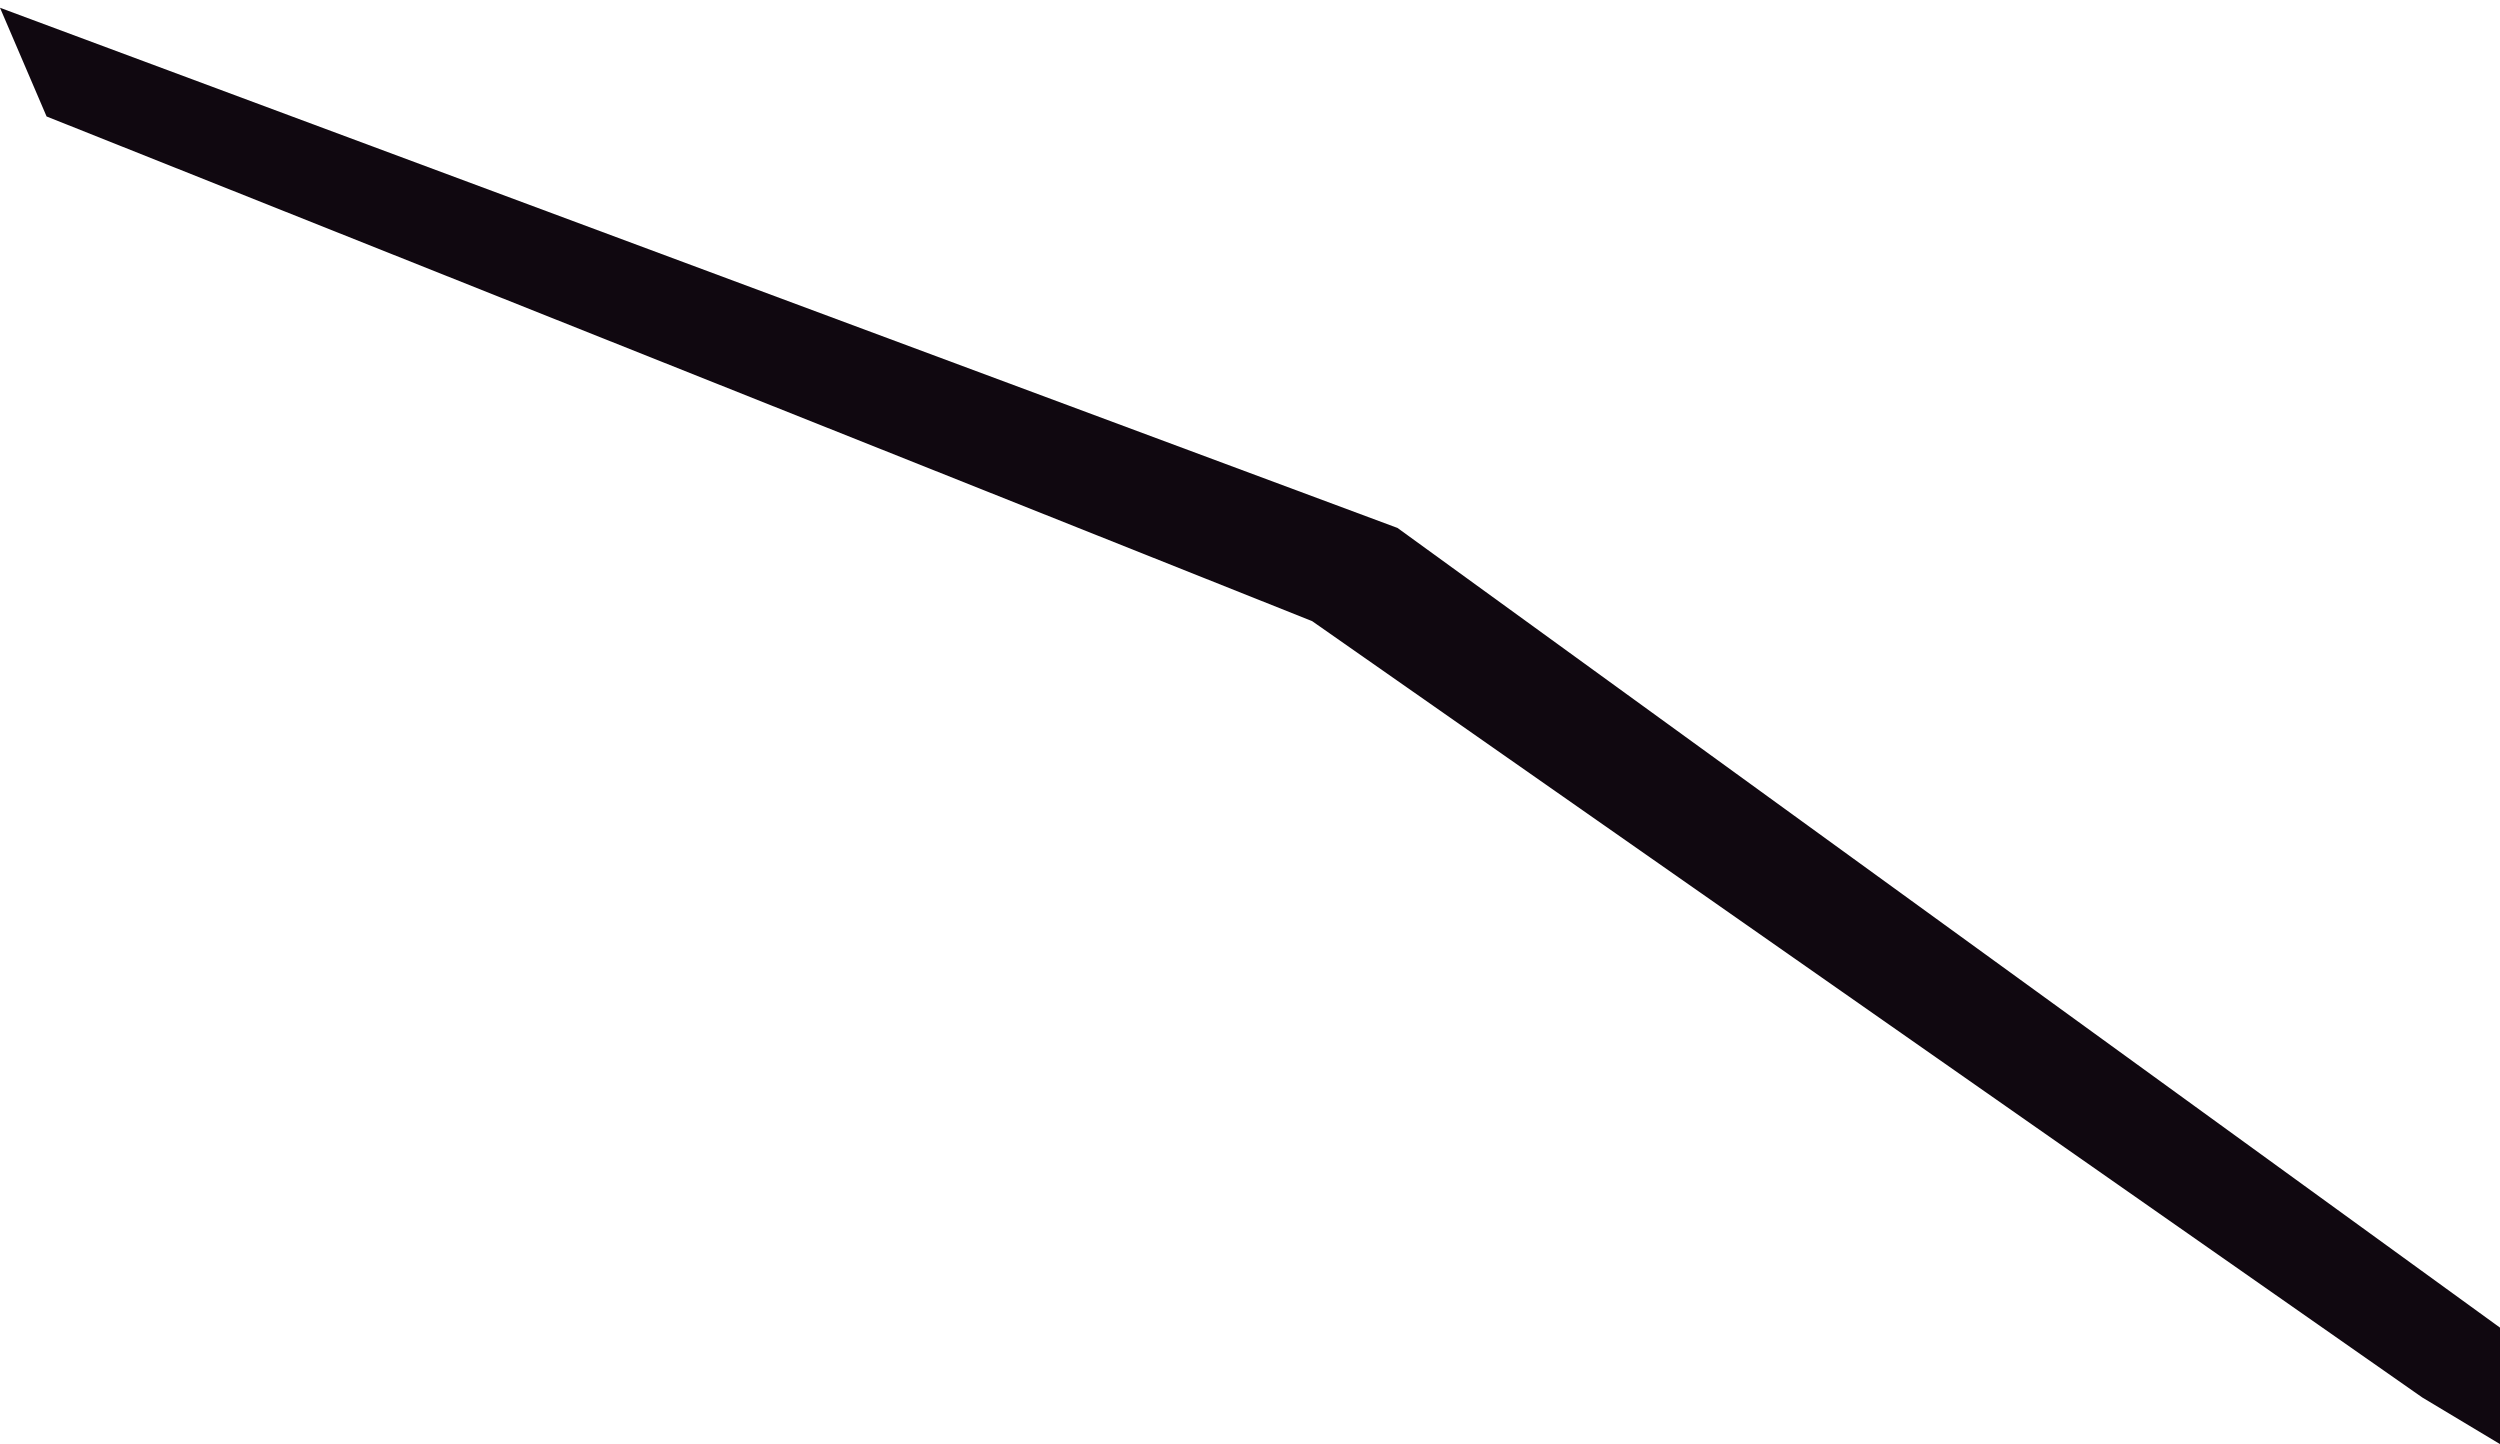 <?xml version="1.0" encoding="UTF-8"?> <svg xmlns="http://www.w3.org/2000/svg" width="161" height="93" viewBox="0 0 161 93" fill="none"> <path d="M3 7.5L0 0.5L90 34L161 85.5V93L156 90L84.5 40L3 7.5Z" fill="#100810"></path> </svg> 